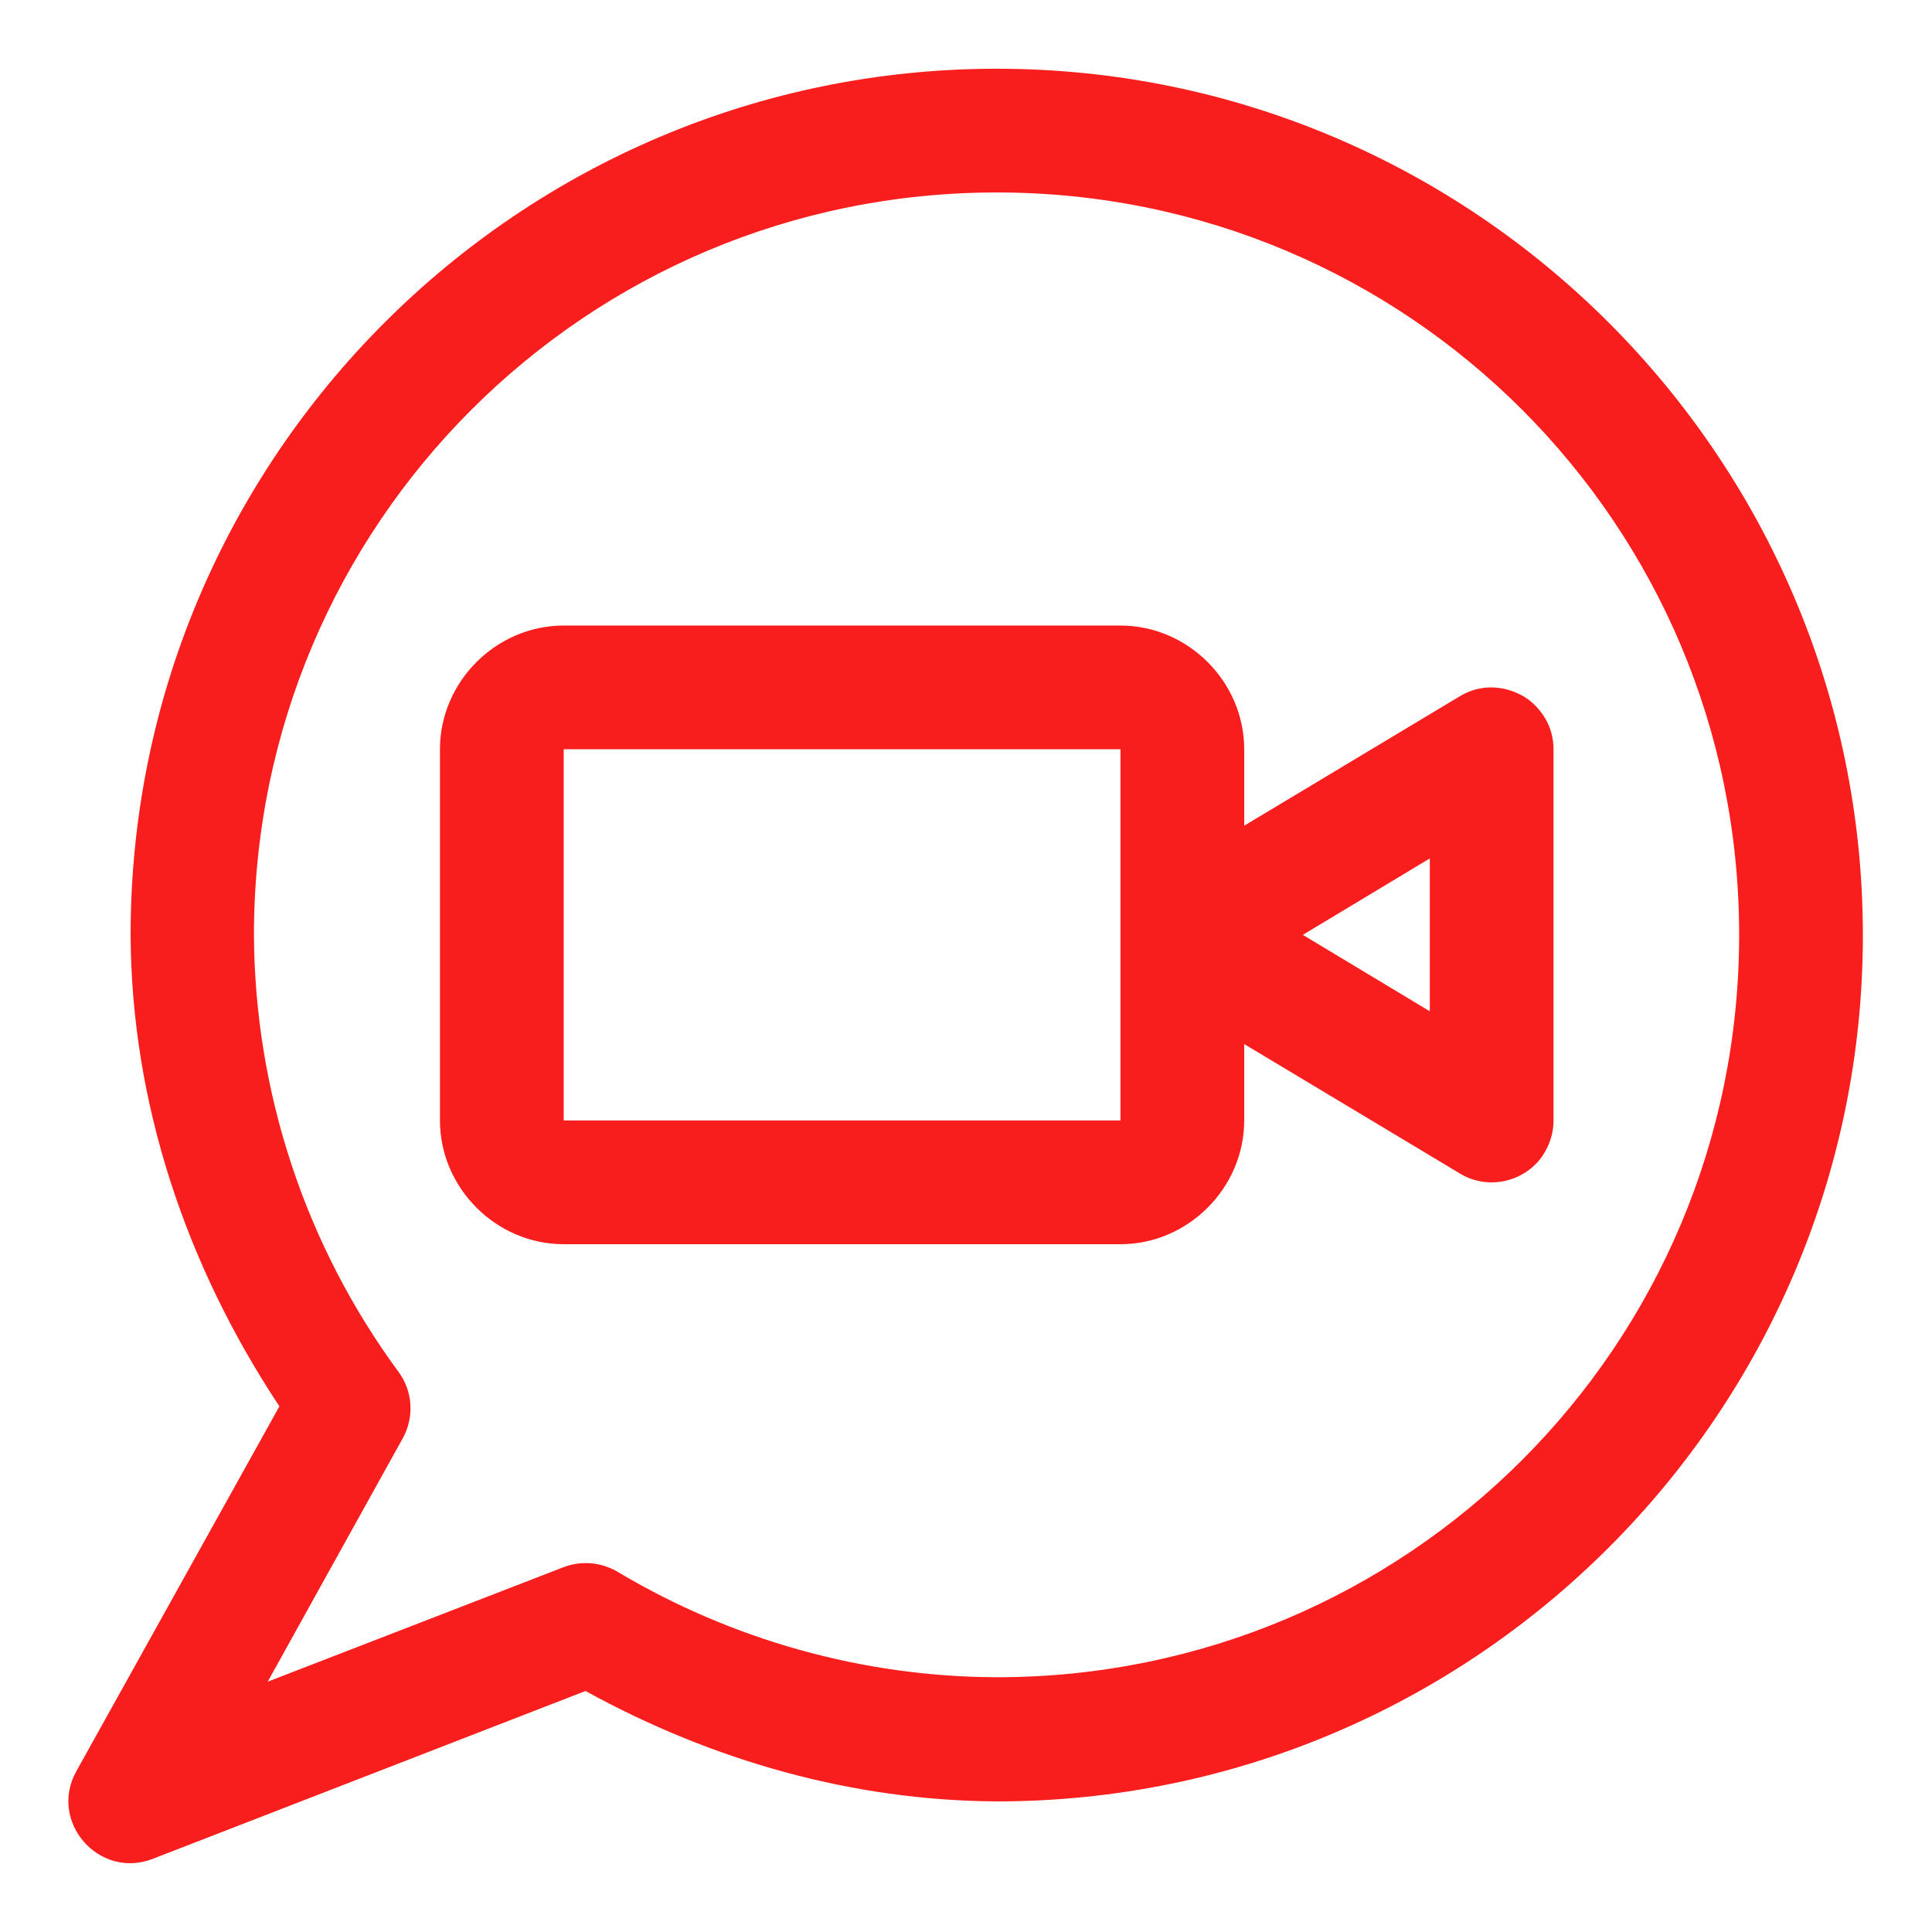 <svg width="50" height="50" viewBox="0 0 50 50" fill="none" xmlns="http://www.w3.org/2000/svg">
<path fill-rule="evenodd" clip-rule="evenodd" d="M25.796 46.62C38.154 46.62 48.211 36.563 48.211 24.205C48.211 11.846 38.165 1.779 25.796 1.779C13.426 1.779 3.38 11.835 3.38 24.194V24.205C3.401 28.568 4.824 32.765 7.231 36.396L1.978 45.835C1.246 47.143 2.564 48.65 3.956 48.106L15.153 43.763C18.428 45.563 22.049 46.599 25.796 46.62ZM25.796 4.981C36.428 4.981 45.009 13.562 45.009 24.194C45.009 34.826 36.428 43.407 25.796 43.407C22.342 43.397 18.941 42.444 15.98 40.676C15.551 40.425 15.038 40.383 14.578 40.561L6.928 43.522L10.423 37.223C10.726 36.678 10.685 35.998 10.308 35.496C7.901 32.221 6.593 28.265 6.572 24.194V24.184C6.582 13.562 15.174 4.981 25.796 4.981Z" fill="#F91E1E"/>
<path fill-rule="evenodd" clip-rule="evenodd" d="M14.588 16.189C12.84 16.189 11.386 17.643 11.386 19.391V28.997C11.386 30.745 12.84 32.2 14.588 32.2H28.998C30.745 32.2 32.2 30.745 32.2 28.997V27.02L37.778 30.368C38.102 30.567 38.489 30.64 38.866 30.578C39.243 30.515 39.578 30.326 39.829 30.034C40.069 29.741 40.205 29.374 40.205 28.997V19.391C40.205 19.108 40.132 18.826 39.986 18.585C39.839 18.345 39.64 18.135 39.389 17.999C39.138 17.863 38.866 17.79 38.583 17.79C38.301 17.79 38.018 17.874 37.778 18.02L32.2 21.369V19.391C32.2 17.643 30.745 16.189 28.998 16.189H14.588ZM14.588 19.391H28.998V28.997H14.588V19.391ZM37.003 22.216V26.172L33.717 24.194L37.003 22.216Z" fill="#F91E1E"/>
</svg>
